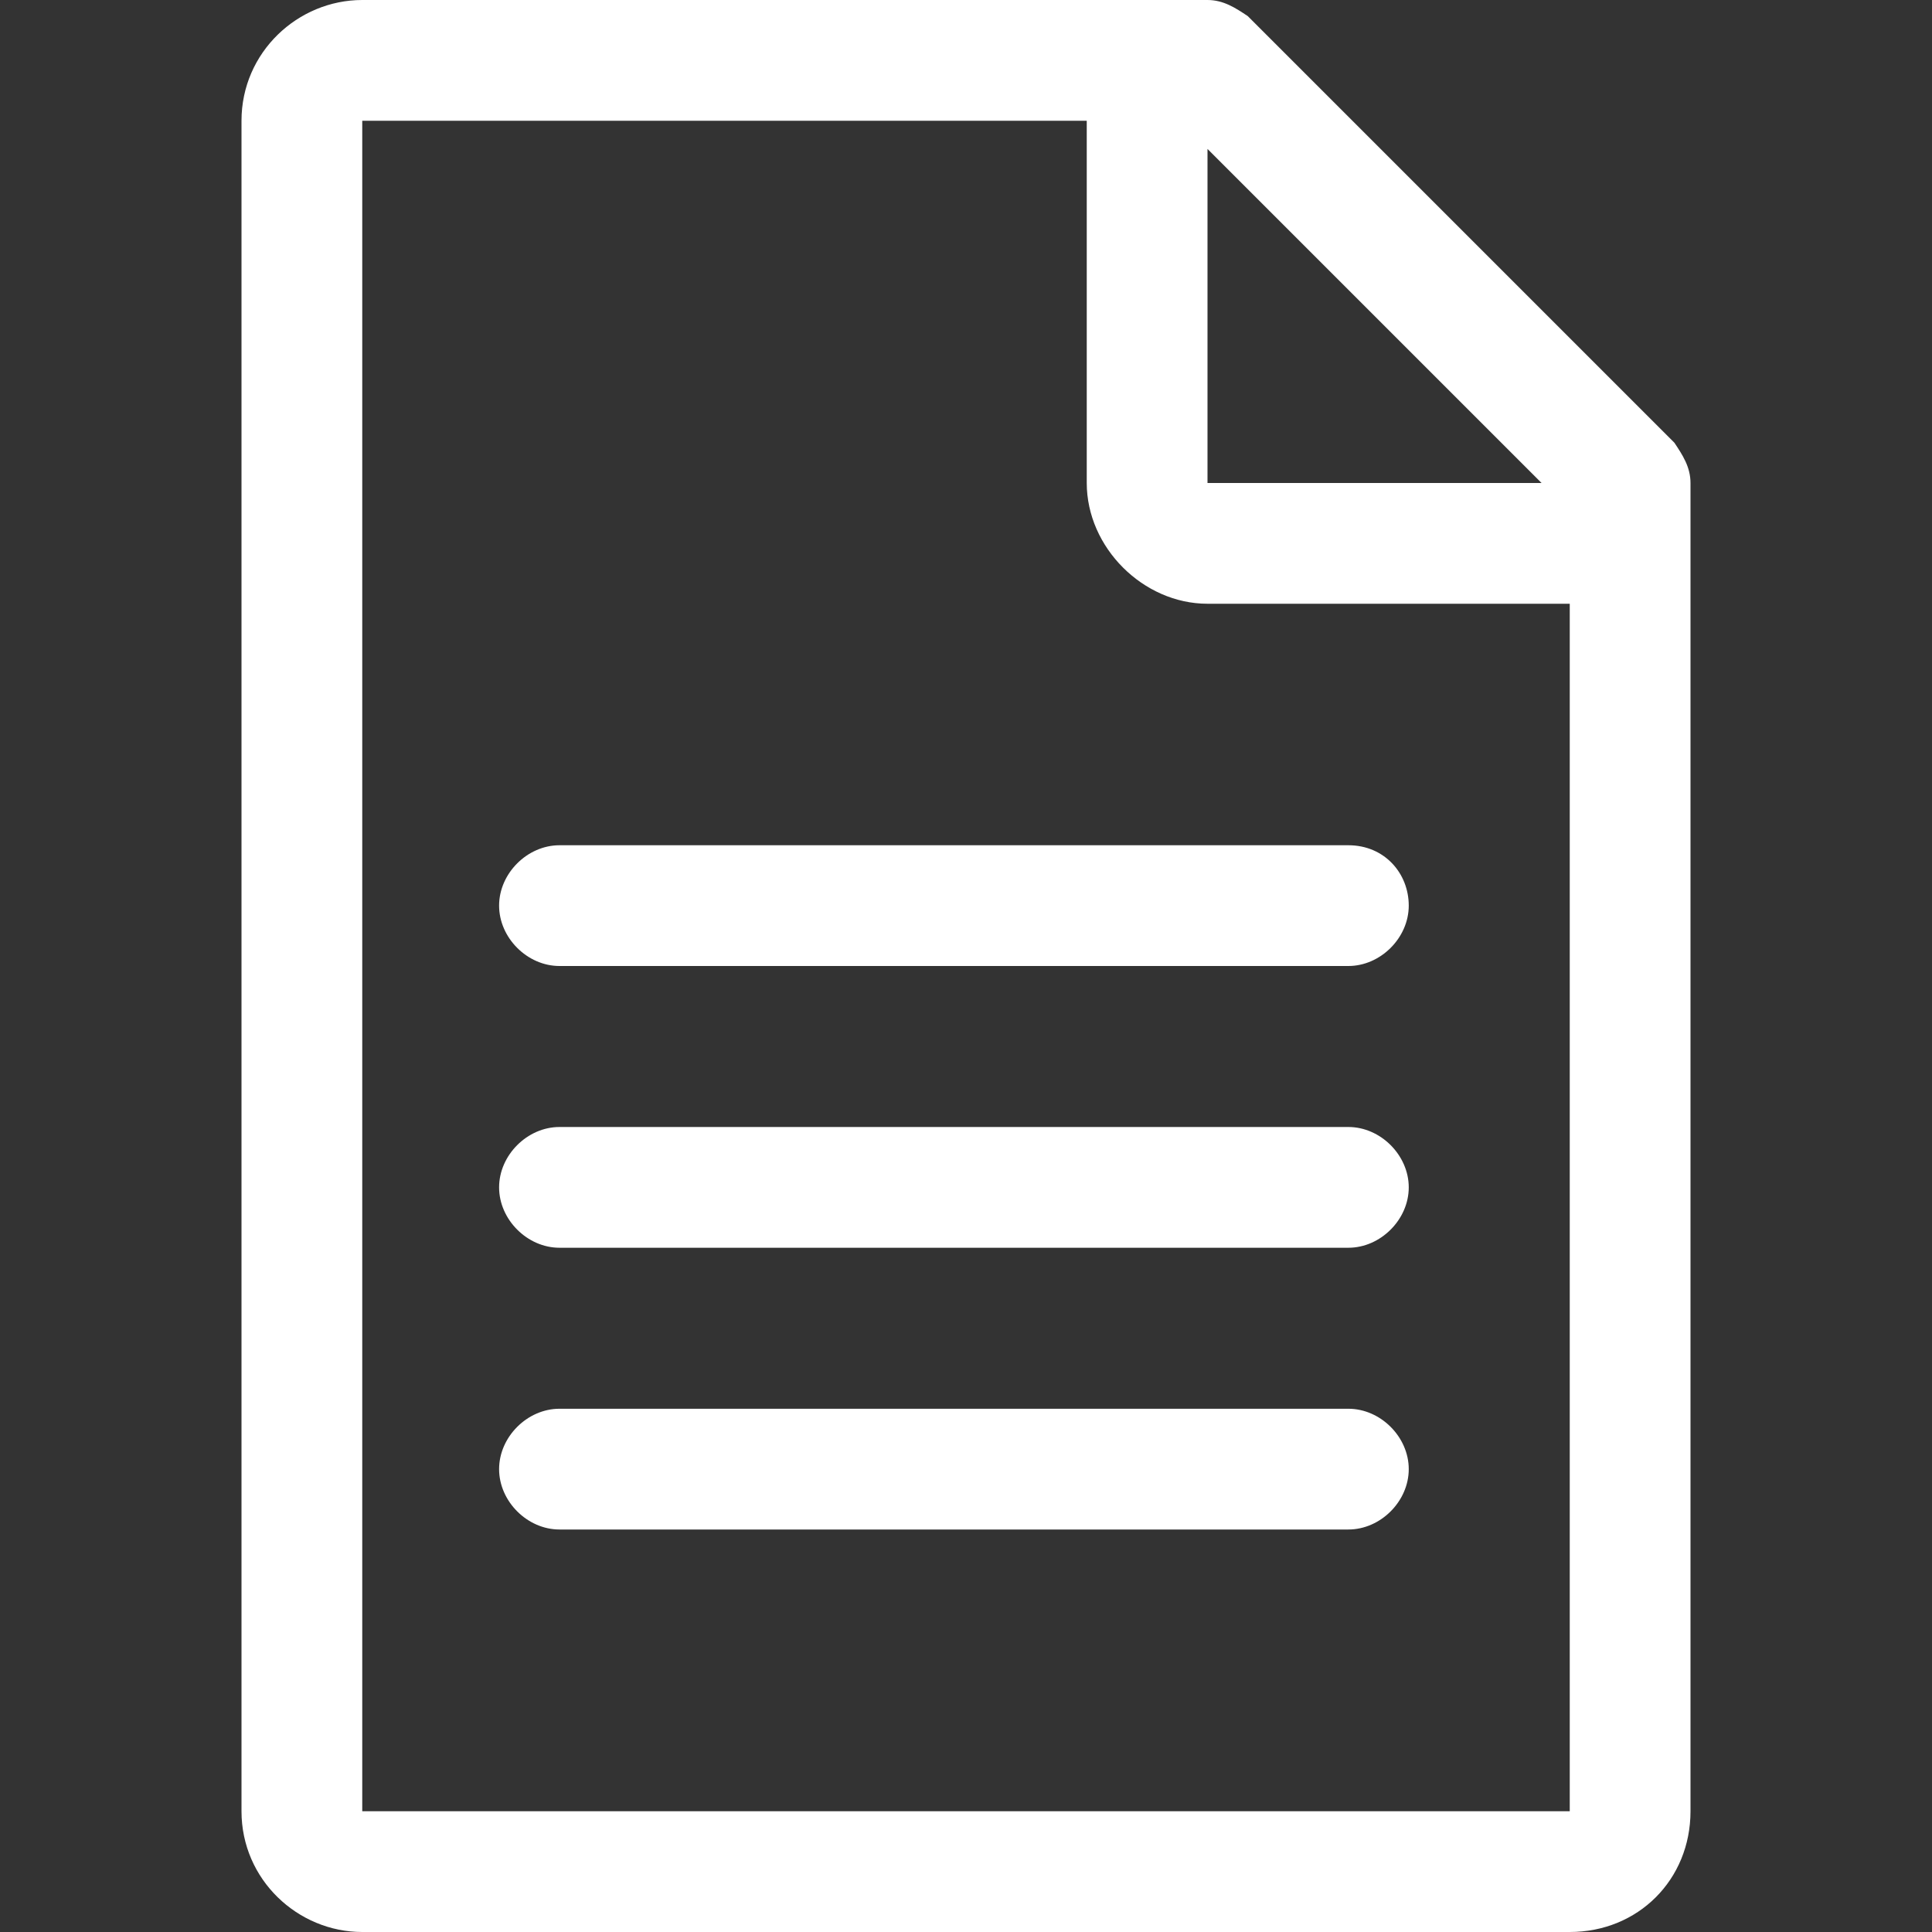 <?xml version="1.0" encoding="UTF-8"?>
<svg width="48px" height="48px" viewBox="0 0 48 48" version="1.1" xmlns="http://www.w3.org/2000/svg" xmlns:xlink="http://www.w3.org/1999/xlink">
    <rect x="0" y="0" width="48" height="48" fill="#333333" stroke="none"/>
    <title>Artboard</title>
    <g id="Artboard" stroke="none" stroke-width="1" fill="none" fill-rule="evenodd">
        <g id="icon_document-form_white" transform="translate(6, 0)" fill="#FFFFFF" fill-rule="nonzero">
            <path d="M6.4,22.5 C6.4,23.3 7.1,24 7.9,24 L27.5,24 C28.3,24 29,23.3 29,22.5 C29,21.7 28.4,21 27.5,21 L7.9,21 C7.1,21 6.4,21.7 6.4,22.5 Z" id="Path"></path>
            <path d="M27.5,28 L7.9,28 C7.1,28 6.4,28.7 6.4,29.5 C6.4,30.3 7.1,31 7.9,31 L27.5,31 C28.3,31 29,30.3 29,29.5 C29,28.7 28.3,28 27.5,28 Z" id="Path"></path>
            <path d="M27.5,35 L7.9,35 C7.1,35 6.4,35.7 6.4,36.5 C6.4,37.3 7.1,38 7.9,38 L27.5,38 C28.3,38 29,37.3 29,36.5 C29,35.7 28.3,35 27.5,35 Z" id="Path"></path>
            <path d="M36,12 C36,11.6 35.8,11.3 35.6,11 L25,0.4 C24.7,0.2 24.4,0 24,0 L24,0 L23.9,0 C23.9,0 23.9,0 23.9,0 L3,0 C1.4,0 0,1.3 0,3 L0,45 C0,46.7 1.4,48 3,48 L33,48 C34.7,48 36,46.7 36,45 L36,12.1 C36,12.1 36,12.1 36,12 L36,12 L36,12 L36,12 Z M24,3.7 L32.3,12 L24,12 L24,3.7 Z M33,45 L3,45 L3,3 L21,3 L21,12 C21,13.6 22.4,15 24,15 L33,15 L33,45 Z" id="Shape"></path>
        </g>
    </g>
</svg>